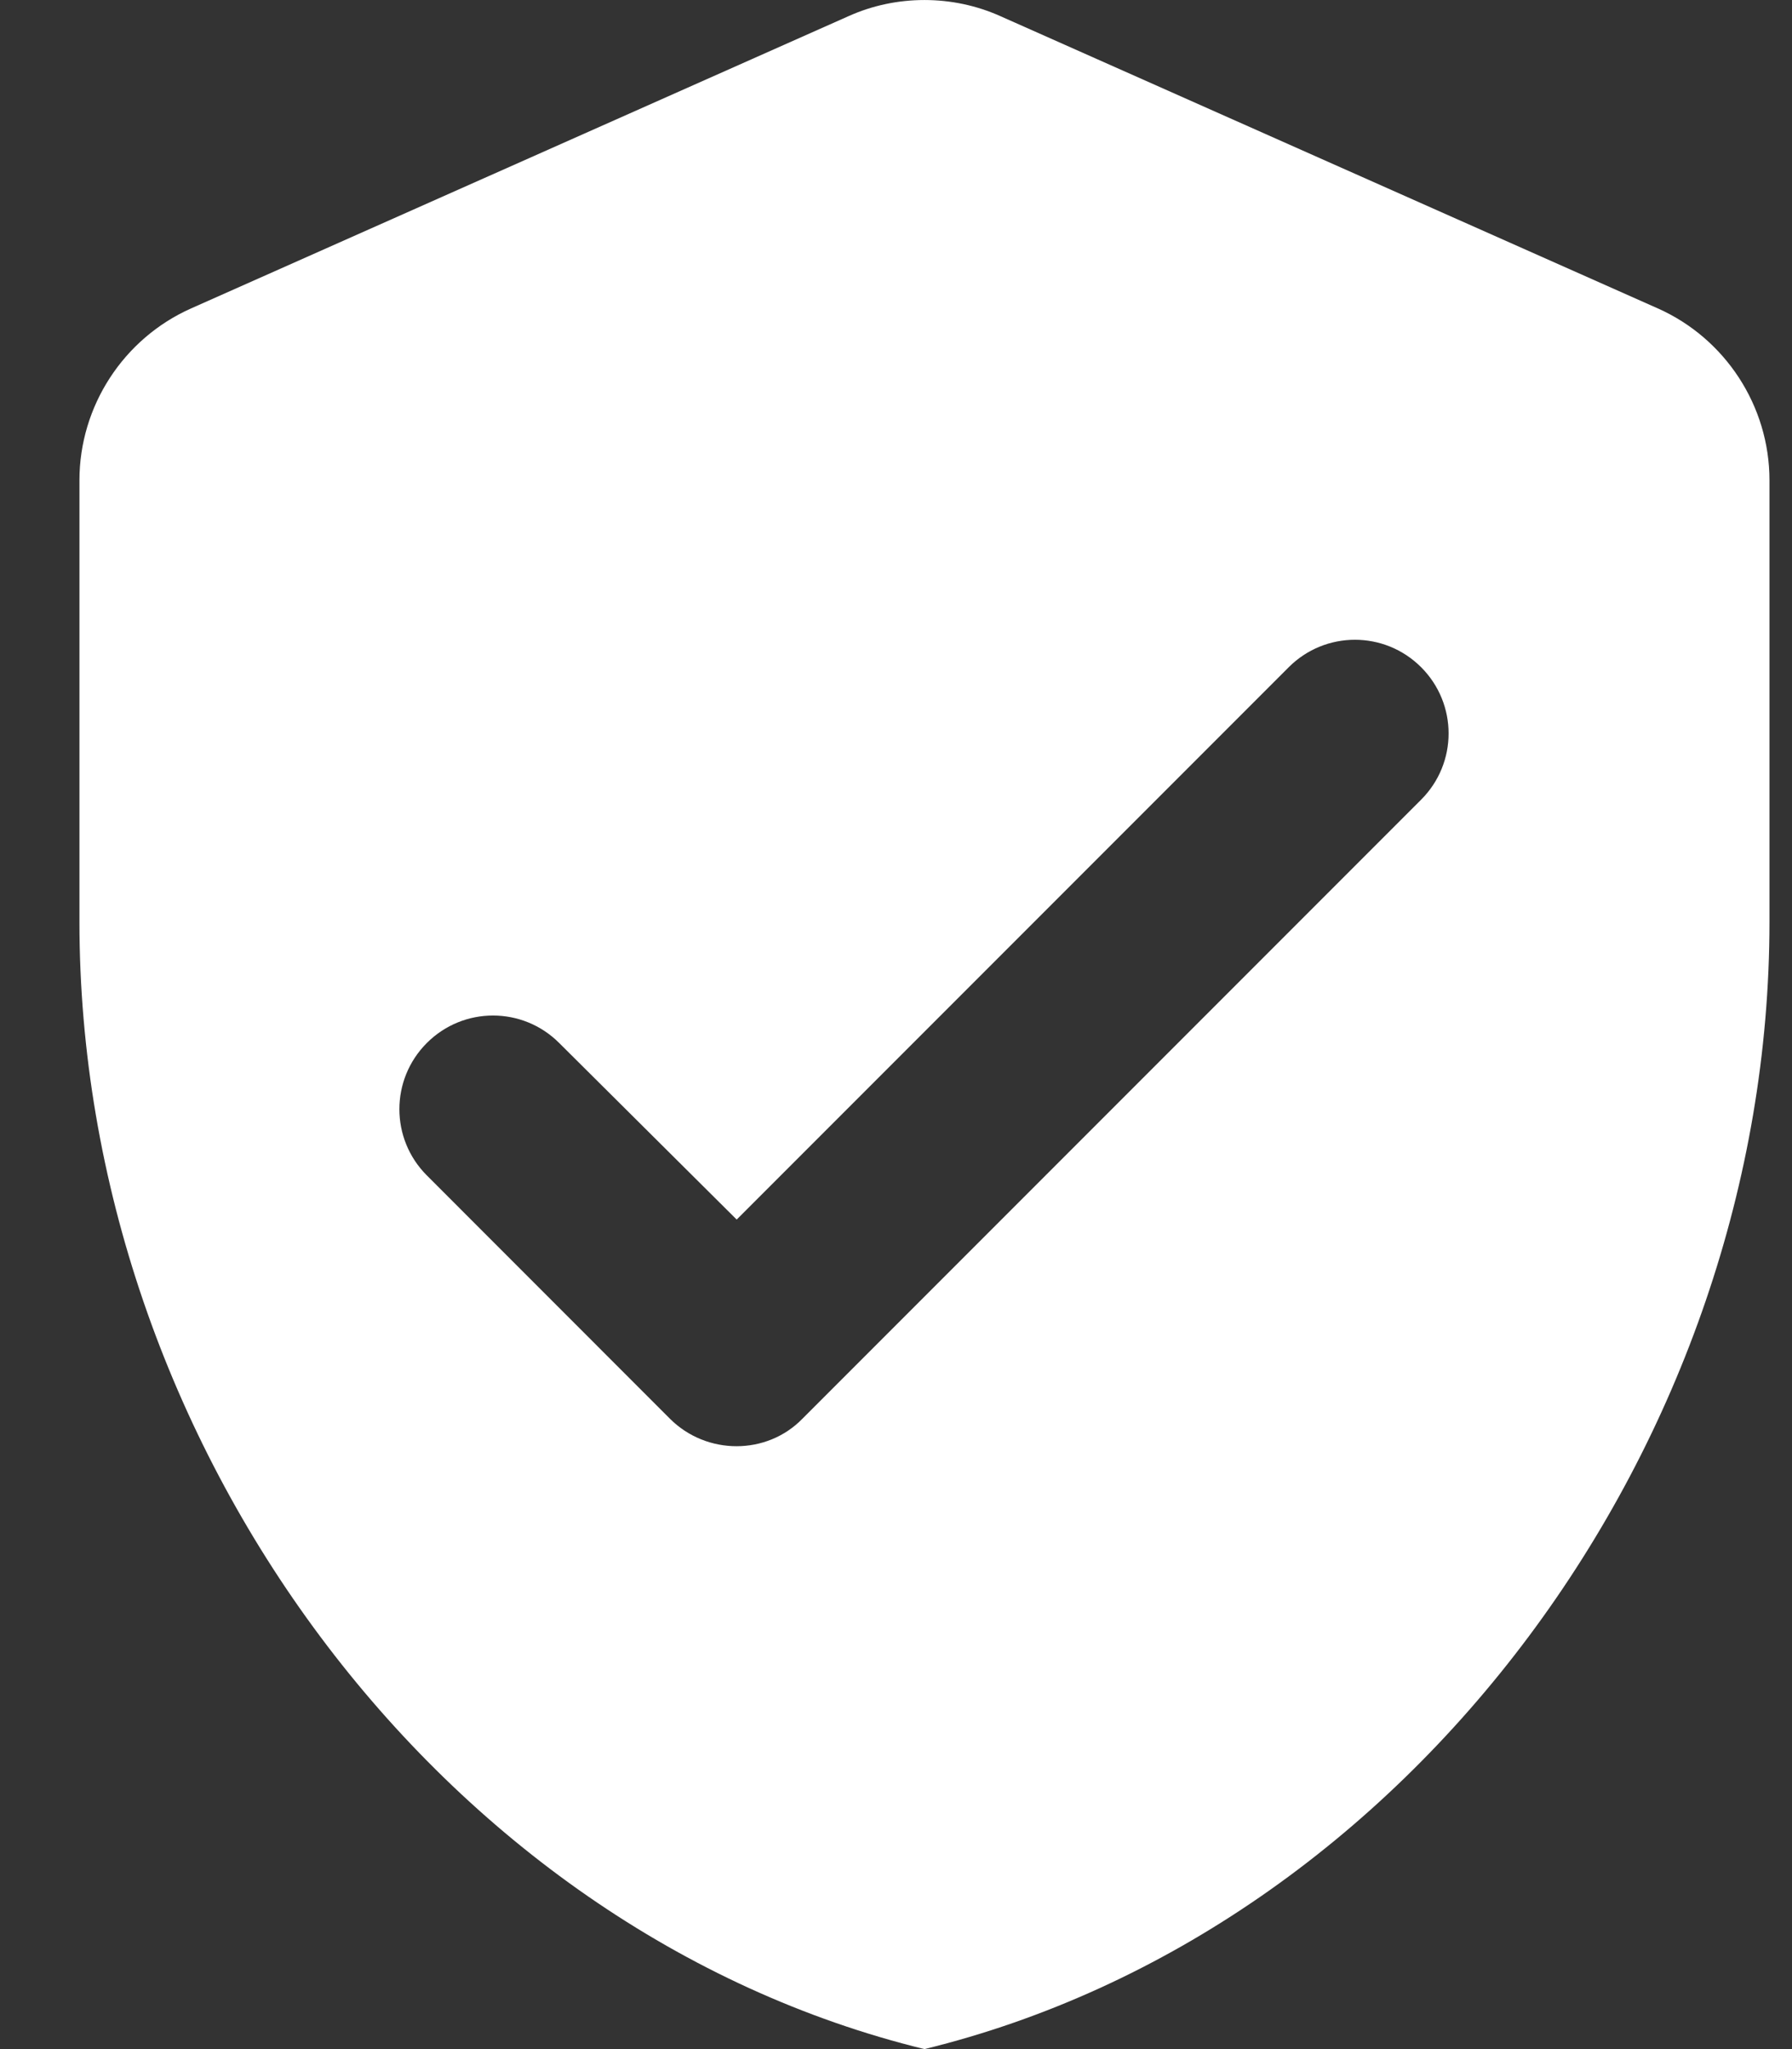 <svg xmlns="http://www.w3.org/2000/svg" width="21" height="24" viewBox="0 0 21 24" fill="none"><rect x="0" y="0" width="21" height="24" fill="#333333" stroke="none"/><path d="M9.942 0.19L2.24 3.612C1.448 3.964 0.931 4.756 0.931 5.625V10.797C0.931 16.903 5.156 22.614 10.833 24C16.511 22.614 20.736 16.903 20.736 10.797V5.625C20.736 4.756 20.219 3.964 19.427 3.612L11.725 0.19C11.163 -0.063 10.503 -0.063 9.942 0.19ZM7.851 16.617L5.002 13.767C4.573 13.338 4.573 12.645 5.002 12.216C5.431 11.787 6.124 11.787 6.553 12.216L8.633 14.284L15.102 7.815C15.531 7.386 16.225 7.386 16.654 7.815C17.083 8.244 17.083 8.937 16.654 9.366L9.403 16.617C8.985 17.046 8.281 17.046 7.851 16.617Z" fill="white"></path></svg>